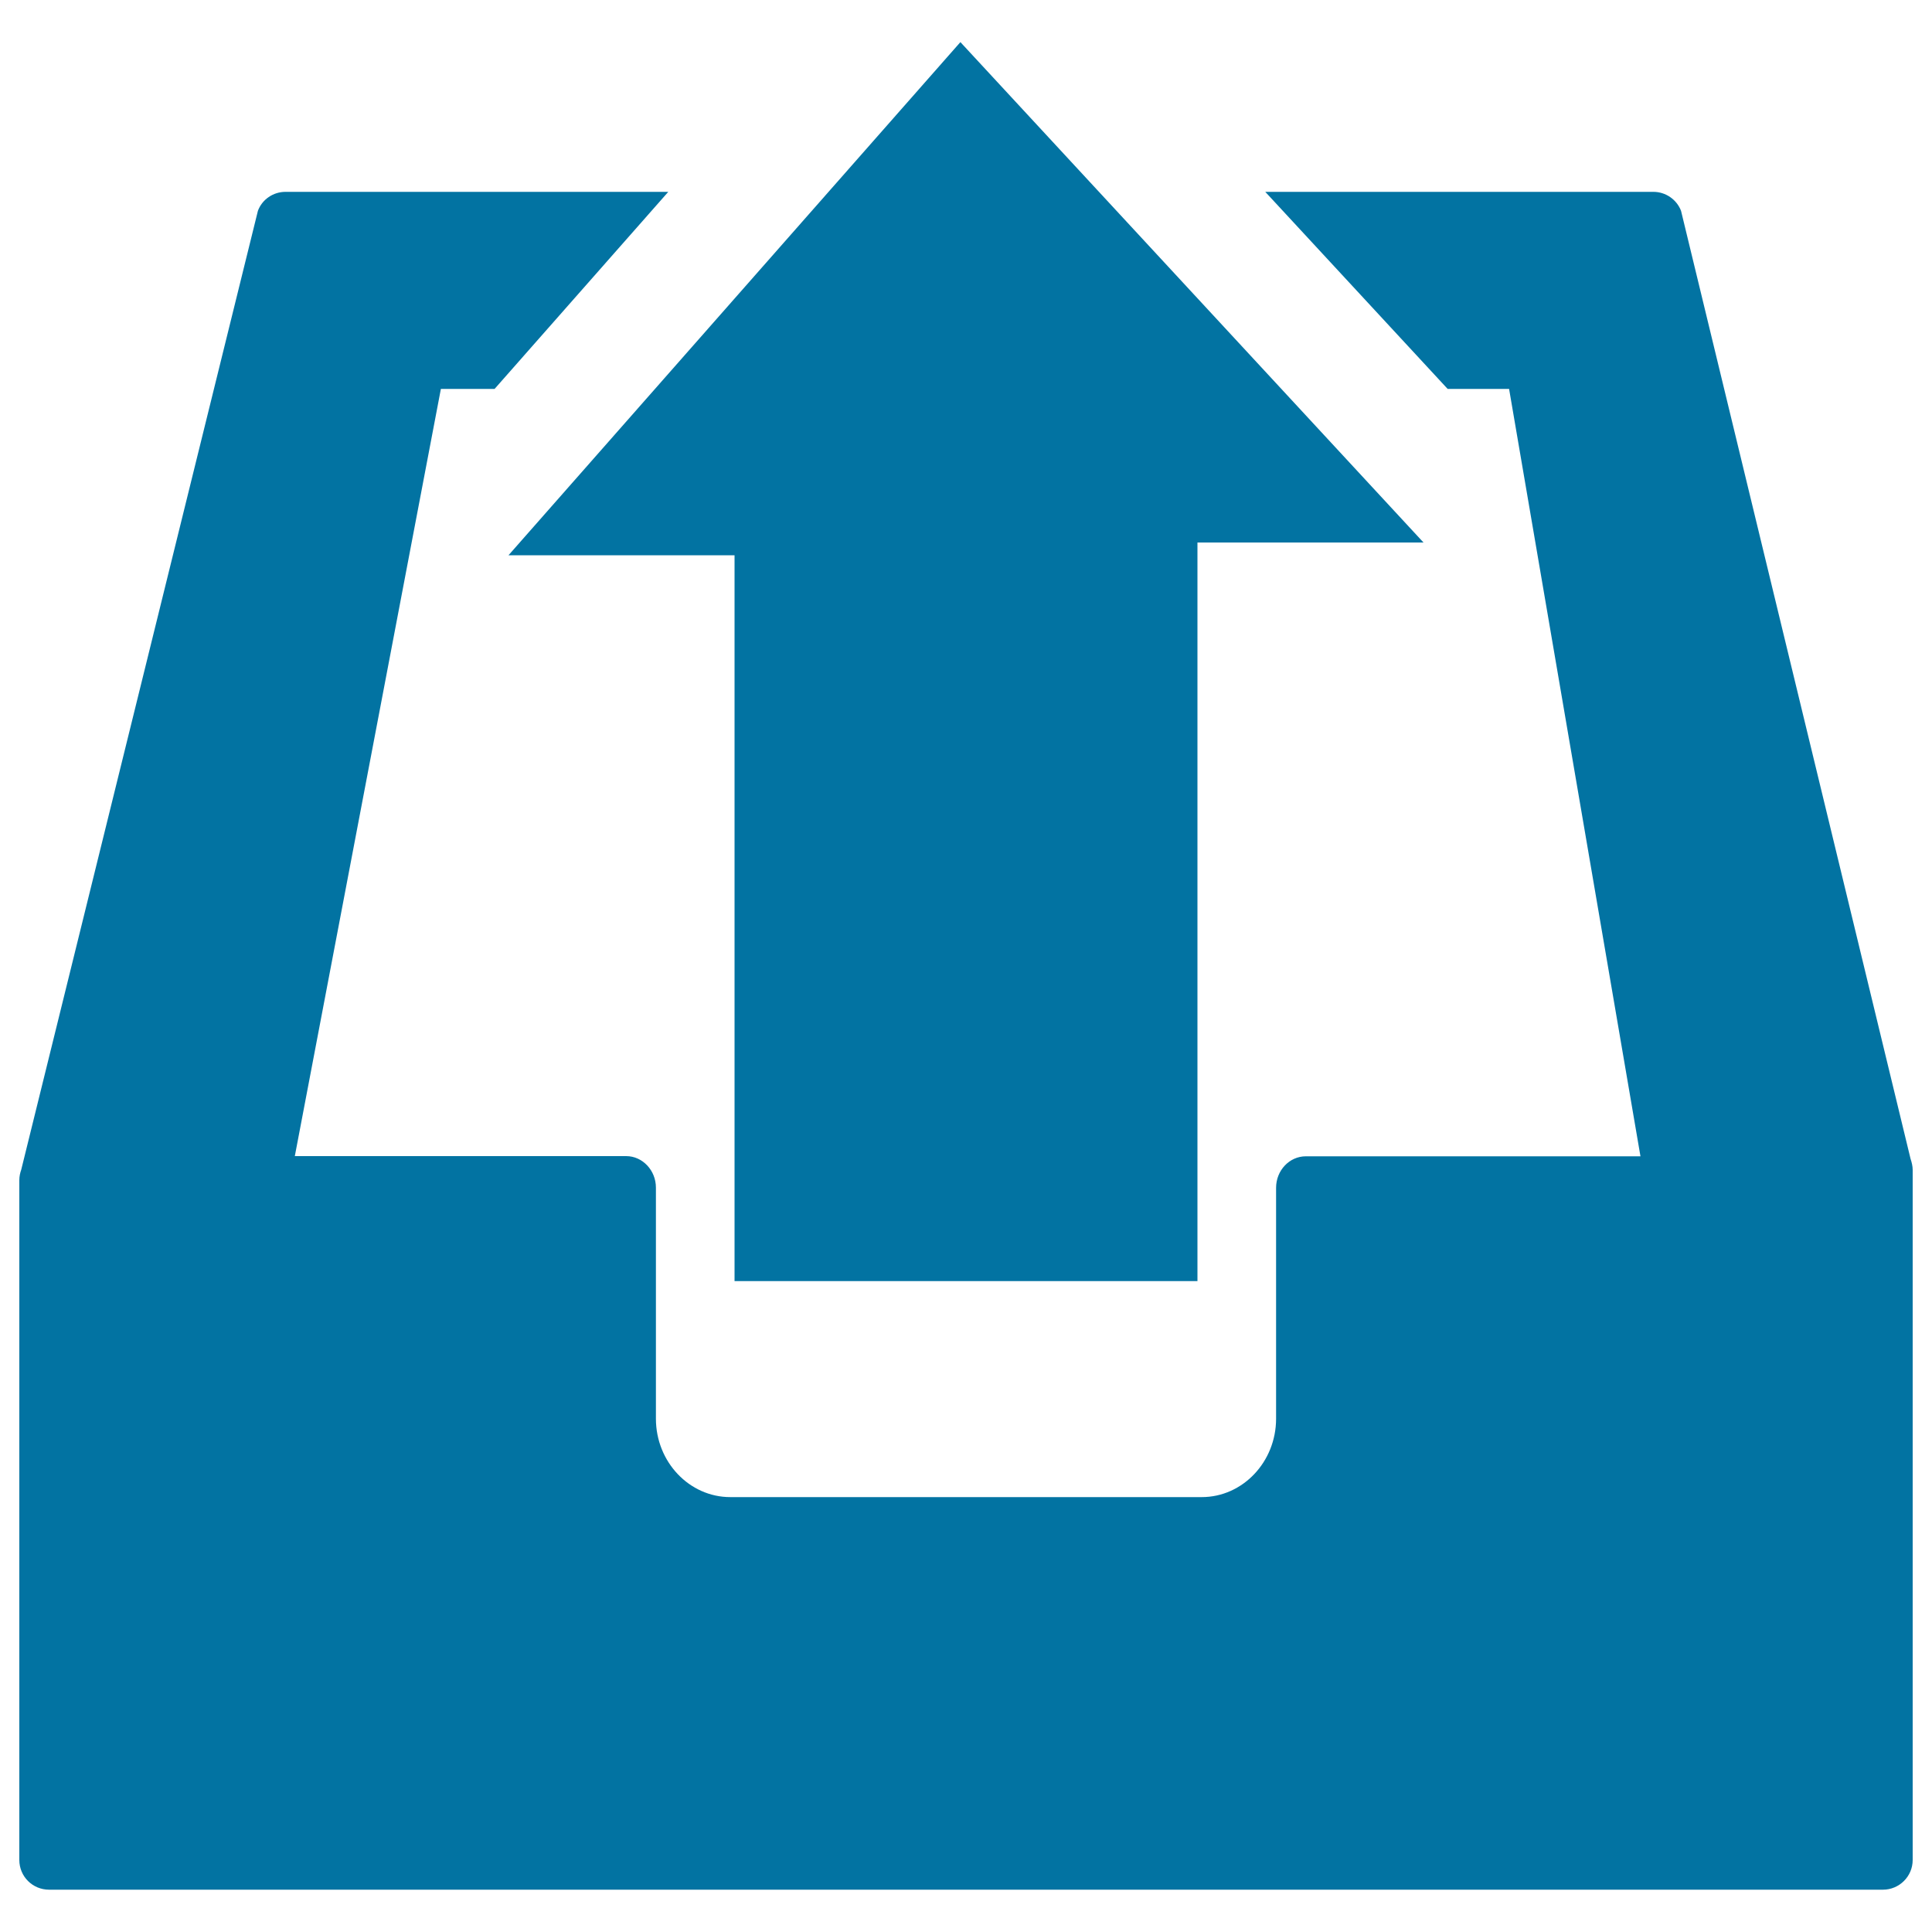 <svg xmlns="http://www.w3.org/2000/svg" viewBox="0 0 1000 1000" style="fill:#0273a2">
<title>Upload SVG icon</title>
<g><path d="M988.9,599.8L870.1,109.1c-2.3-5.9-8-9.8-14.3-9.8H654.9l94.4,102h31.8l68,397.2H675.9c-8.5,0-15.4,7.3-15.4,16.3v119.5c0,22.4-17.3,40.6-38.5,40.6H378c-21.2,0-38.5-18.2-38.5-40.6V614.7c0-8.9-6.9-16.3-15.4-16.3H152.6l75.6-397.1H256l89.9-102H147.8c-6.4,0-12.1,3.9-14.3,9.8L11,605.4c-0.6,1.7-1,3.5-1,5.5v351.8c0,8.6,6.9,15.4,15.4,15.4h949.2c8.4,0,15.4-6.8,15.4-15.4V605.5C990,603.6,989.5,601.6,988.9,599.8z"/><polygon points="619.8,663.1 619.8,280.8 736.8,280.8 497.1,21.8 263.2,287.4 380.2,287.4 380.2,663.1 "/></g>
</svg>